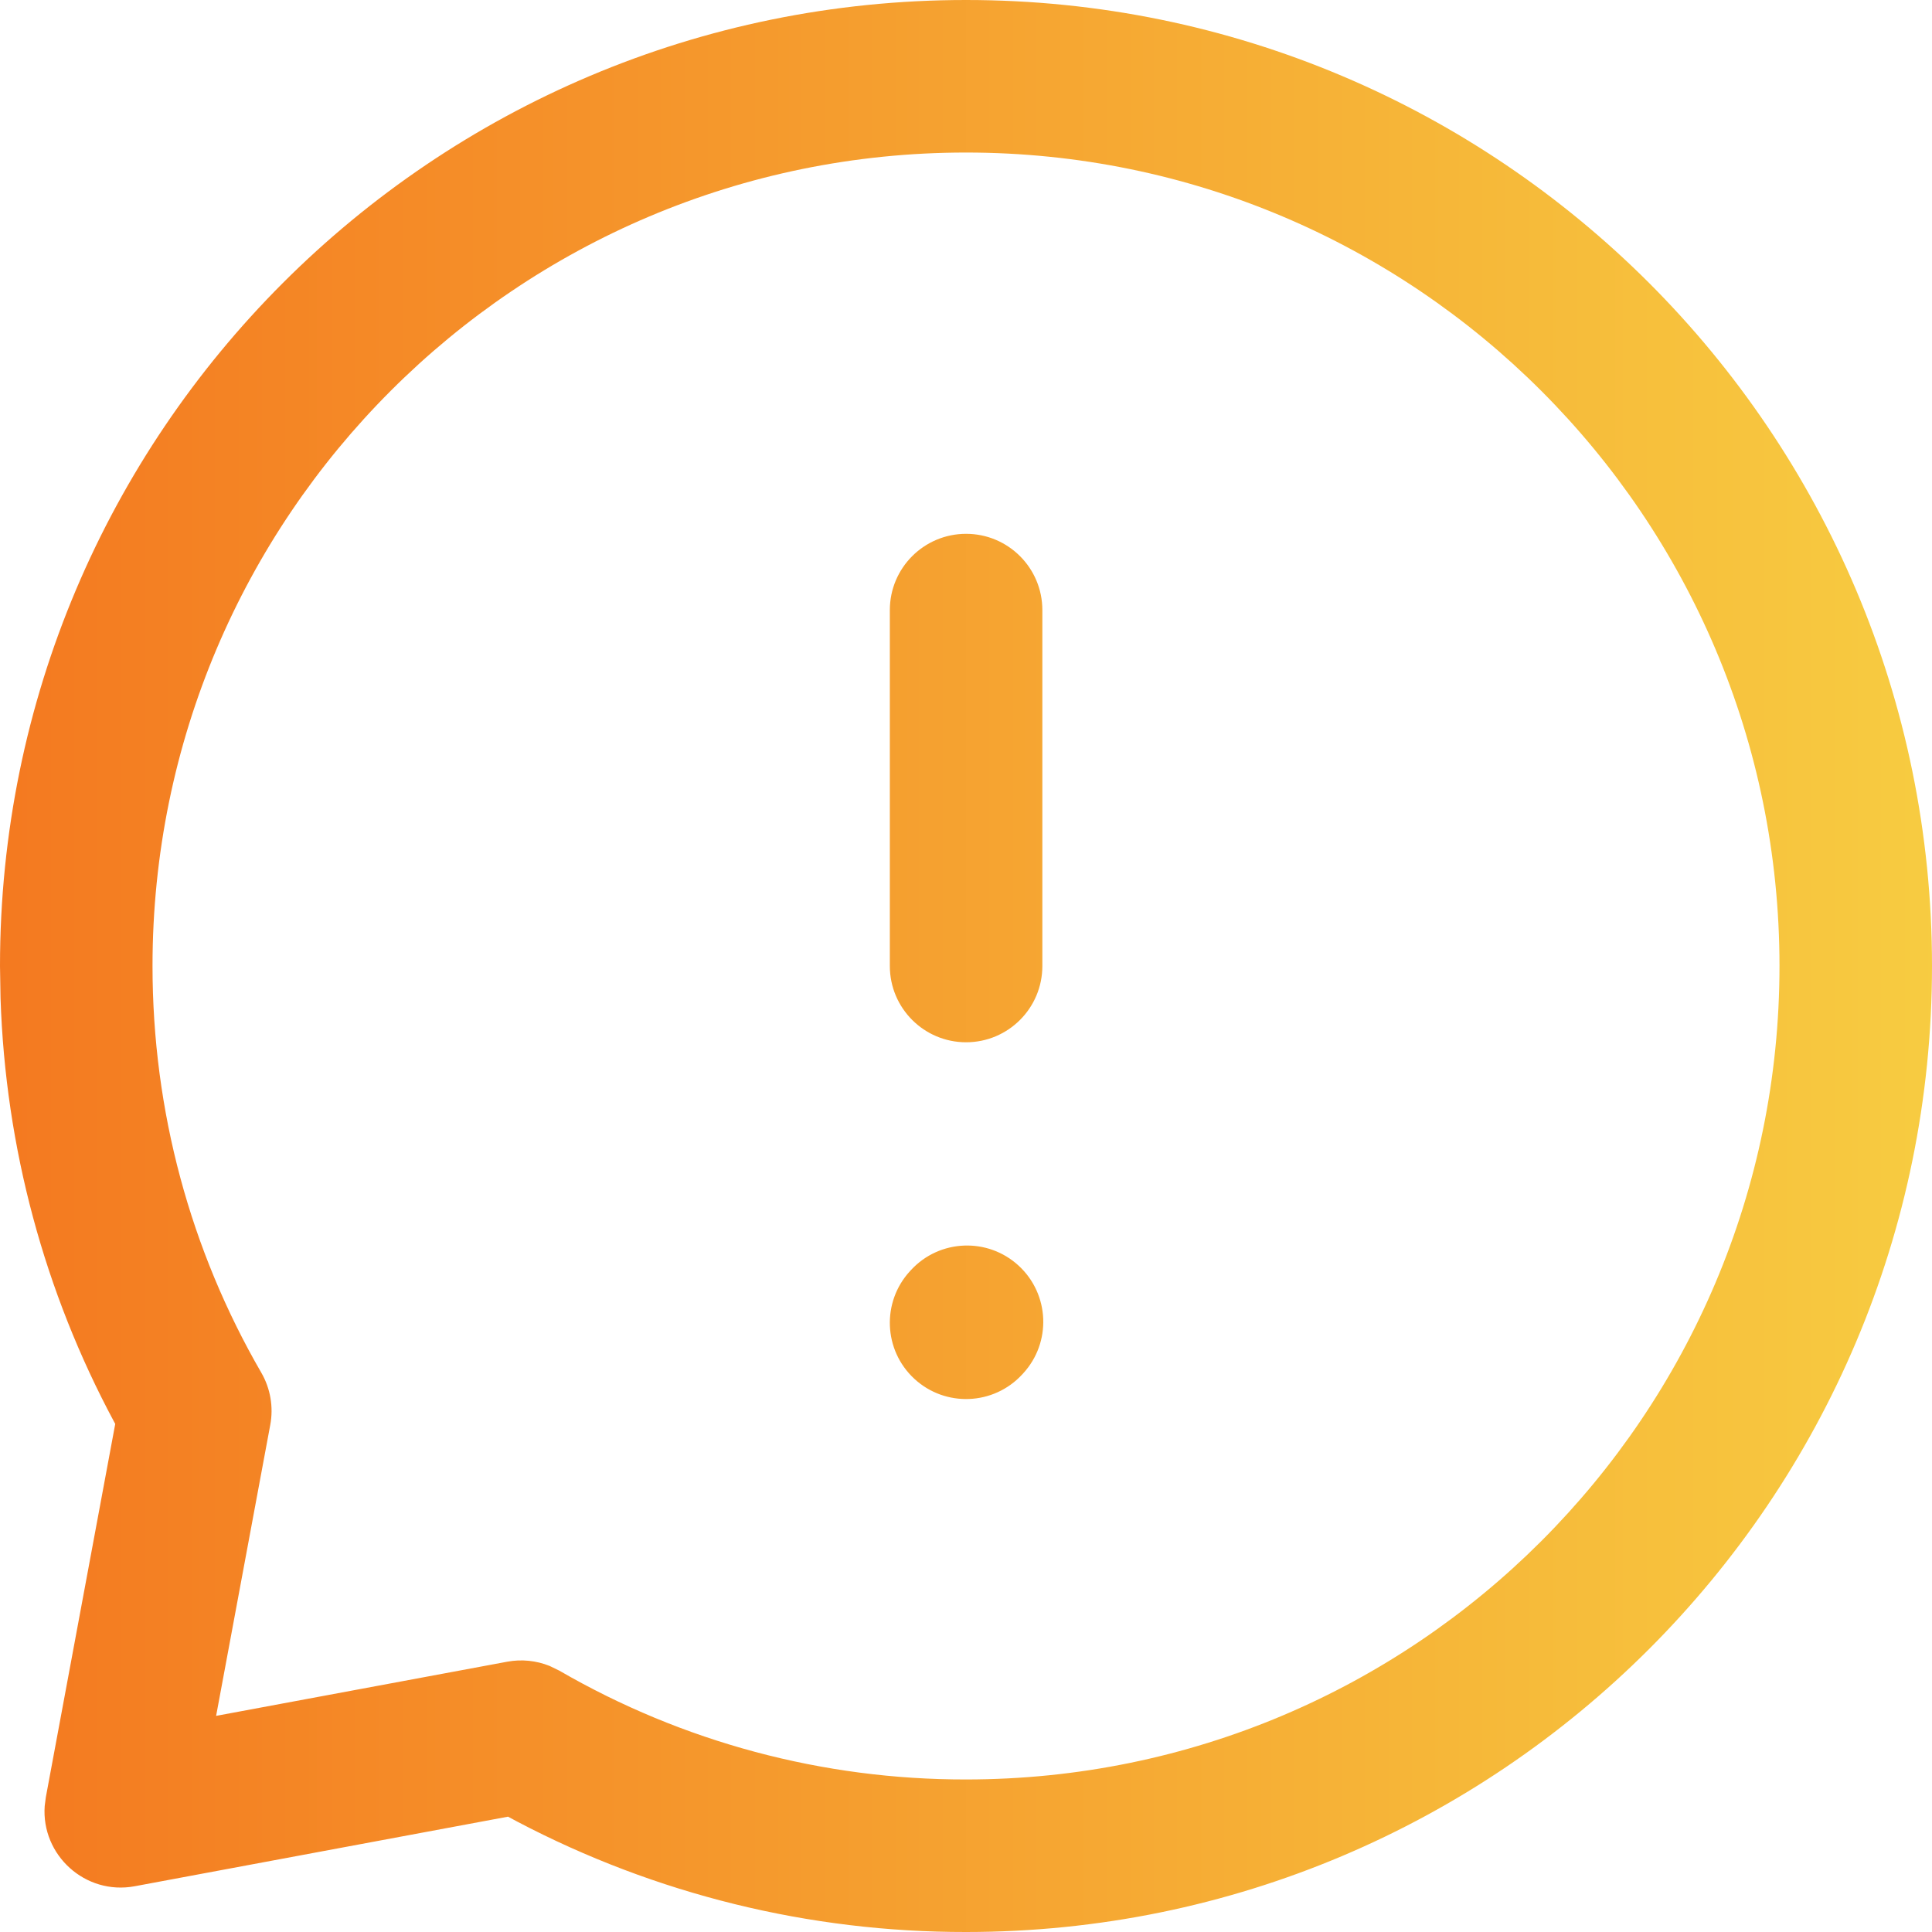 <?xml version="1.0" encoding="UTF-8"?>
<svg width="102px" height="102px" viewBox="0 0 102 102" version="1.1" xmlns="http://www.w3.org/2000/svg" xmlns:xlink="http://www.w3.org/1999/xlink">
    <title>Group 20</title>
    <defs>
        <linearGradient x1="0%" y1="50%" x2="100%" y2="50%" id="linearGradient-1">
            <stop stop-color="#F47920" offset="0%"></stop>
            <stop stop-color="#F7CC41" offset="100%"></stop>
        </linearGradient>
    </defs>
    <g id="3---SUNDAY-FINANCE" stroke="none" stroke-width="1" fill="none" fill-rule="evenodd">
        <g id="Home-Screen" transform="translate(-536, -1872)" fill="url(#linearGradient-1)" fill-rule="nonzero">
            <g id="Group-3" transform="translate(536, 1872)">
                <path d="M51,0 C79.165,0 102,22.833 102,50.998 C102,79.166 79.166,102 51,102 C42.735,102.012 34.599,100.006 27.304,96.17 L26.821,95.911 L7.115,99.584 C4.49,100.073 2.173,97.93 2.36,95.349 L2.419,94.889 L6.084,75.176 L6.017,75.052 C2.352,68.216 0.287,60.601 0.028,52.696 L0,50.998 C0,22.832 22.832,0 51,0 Z M51,8.053 C27.279,8.053 8.052,27.279 8.052,50.998 C8.052,58.651 10.053,66.006 13.795,72.47 C14.277,73.302 14.445,74.279 14.269,75.224 L11.41,90.589 L26.778,87.73 C27.534,87.589 28.311,87.669 29.017,87.953 L29.533,88.204 C36.048,91.977 43.455,93.958 50.994,93.947 C74.719,93.947 93.948,74.719 93.948,50.998 C93.948,27.281 74.718,8.053 51,8.053 Z M53.784,66.825 C55.418,68.334 55.52,70.881 54.012,72.515 L53.964,72.567 C52.455,74.201 49.908,74.303 48.274,72.795 C46.64,71.287 46.539,68.739 48.047,67.105 L48.095,67.053 C49.603,65.419 52.151,65.317 53.784,66.825 Z M51.005,28.183 C53.229,28.183 55.031,29.986 55.031,32.209 L55.031,51 C55.031,53.224 53.229,55.027 51.005,55.027 C48.782,55.027 46.979,53.224 46.979,51 L46.979,32.209 C46.979,29.986 48.782,28.183 51.005,28.183 Z" id="Combined-Shape"></path>
            </g>
        </g>
    </g>
</svg>